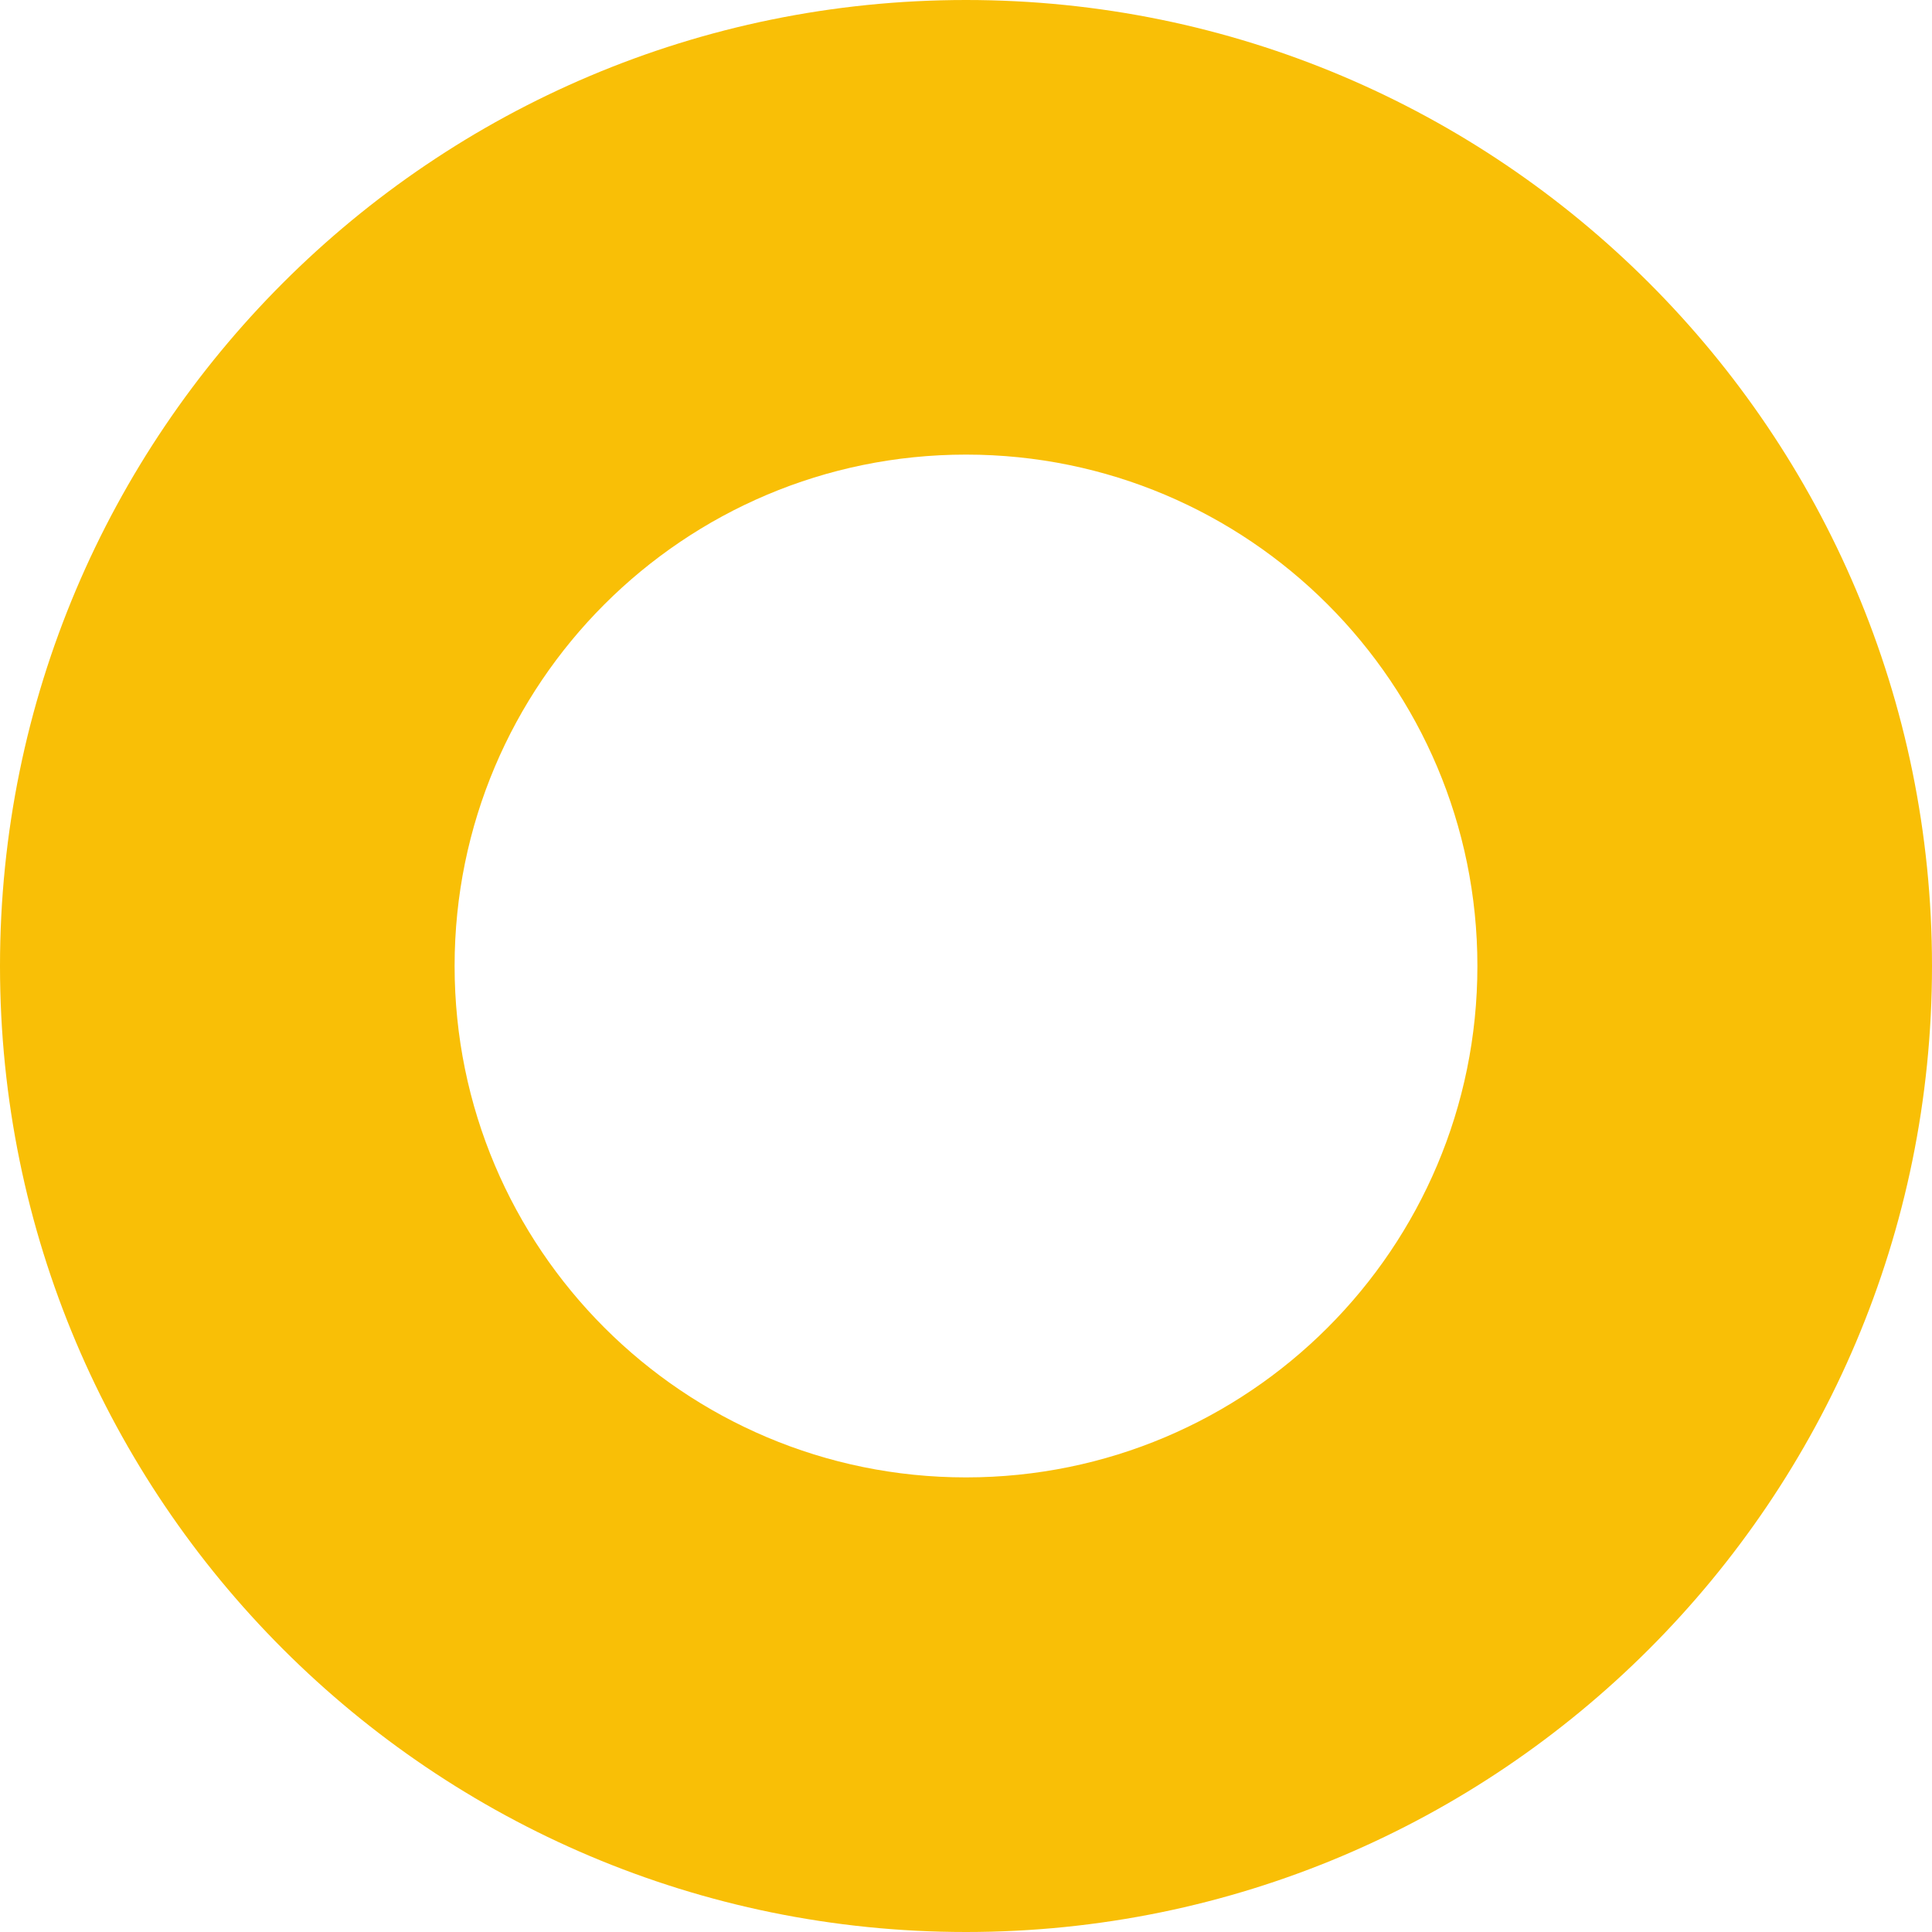 <?xml version="1.0" encoding="UTF-8"?> <svg xmlns="http://www.w3.org/2000/svg" xmlns:xlink="http://www.w3.org/1999/xlink" width="70px" height="70px" viewBox="0 0 70 70"><!-- Generator: Sketch 59.1 (86144) - https://sketch.com --><title>Oval</title><desc>Created with Sketch.</desc><g id="Page-1" stroke="none" stroke-width="1" fill="none" fill-rule="evenodd"><path d="M35,0 C54.33,0 70,15.67 70,35 C70,54.33 54.33,70 35,70 C15.67,70 0,54.33 0,35 C0,15.67 15.67,0 35,0 Z M35,16.471 C24.766,16.471 16.471,24.766 16.471,35 C16.471,45.234 24.766,53.529 35,53.529 C45.234,53.529 53.529,45.234 53.529,35 C53.529,24.766 45.234,16.471 35,16.471 Z" id="Oval" fill="#F9BF06" fill-rule="nonzero"></path></g></svg> 